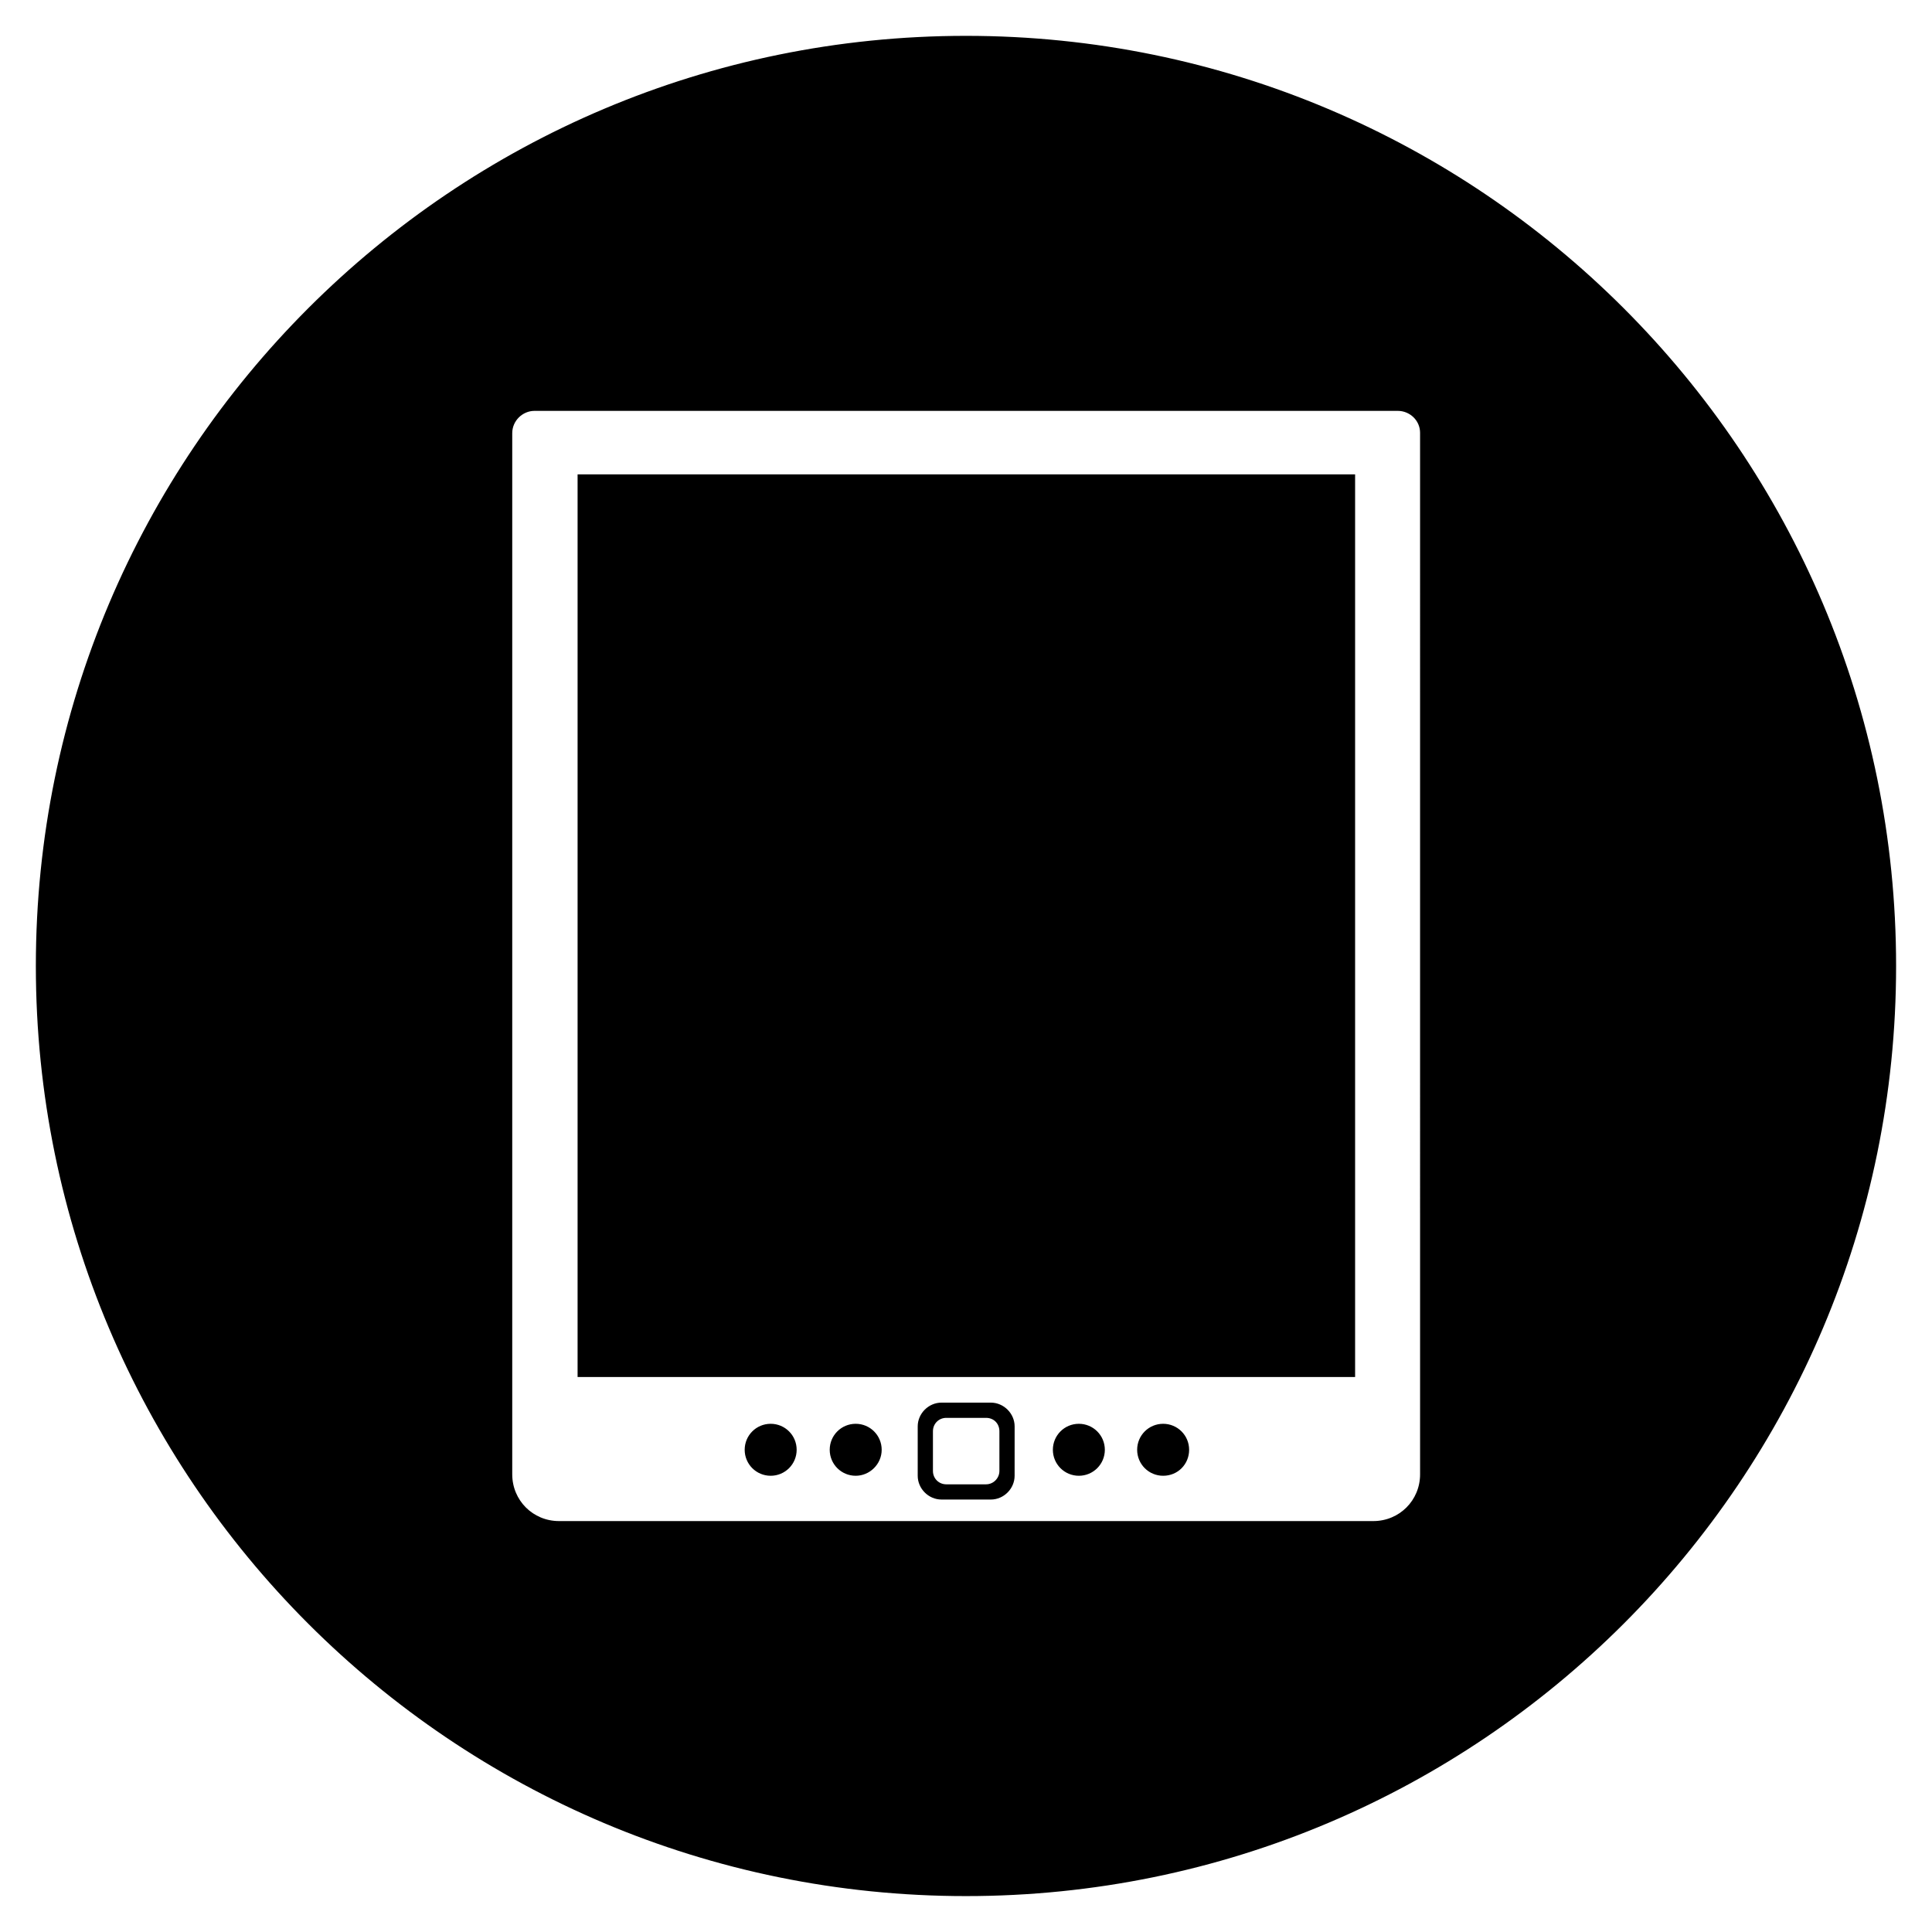 <?xml version="1.0" encoding="UTF-8"?>
<!-- Uploaded to: SVG Repo, www.svgrepo.com, Generator: SVG Repo Mixer Tools -->
<svg width="800px" height="800px" version="1.1" viewBox="144 144 512 512" xmlns="http://www.w3.org/2000/svg">
 <defs>
  <clipPath id="a">
   <path d="m148.09 148.09h503.81v503.81h-503.81z"/>
  </clipPath>
 </defs>
 <path transform="matrix(.984 0 0 .984 148.09 148.09)" d="m226.3 379.8c-3.601 0-6.498 2.902-6.498 6.498 0 3.601 2.902 6.498 6.498 6.498 3.501 0 6.498-2.902 6.498-6.498 0-3.597-2.898-6.498-6.498-6.498z" stroke="#000000" stroke-miterlimit="10"/>
 <path transform="matrix(.984 0 0 .984 148.09 148.09)" d="m286.4 379.8c-3.601 0-6.498 2.902-6.498 6.498 0 3.601 2.902 6.498 6.498 6.498 3.601 0 6.498-2.902 6.498-6.498 0-3.597-2.902-6.498-6.498-6.498z" stroke="#000000" stroke-miterlimit="10"/>
 <path transform="matrix(.984 0 0 .984 148.09 148.09)" d="m203.4 379.8c-3.601 0-6.498 2.902-6.498 6.498 0 3.601 2.902 6.498 6.498 6.498 3.601 0 6.498-2.902 6.498-6.498 0.004-3.597-2.898-6.498-6.498-6.498z" stroke="#000000" stroke-miterlimit="10"/>
 <path transform="matrix(.984 0 0 .984 148.09 148.09)" d="m262.7 374.1h-13.299c-3.2 0-5.899 2.699-5.899 5.899v13.299c0 3.2 2.699 5.899 5.899 5.899h13.299c3.2 0 5.899-2.699 5.899-5.899l0.004-13.299c0-3.2-2.703-5.899-5.903-5.899zm2.803 17.9c0 2.199-1.798 4.101-4.101 4.101h-10.698c-2.299 0-4.101-1.798-4.101-4.101v-10.698c0-2.299 1.798-4.101 4.101-4.101h10.698c2.402 0 4.101 1.798 4.101 4.101z" stroke="#000000" stroke-miterlimit="10"/>
 <path transform="matrix(.984 0 0 .984 148.09 148.09)" d="m309.1 379.8c-3.601 0-6.498 2.902-6.498 6.498 0 3.601 2.902 6.498 6.498 6.498 3.7 0 6.498-2.902 6.498-6.498 0-3.597-2.898-6.498-6.498-6.498z" stroke="#000000" stroke-miterlimit="10"/>
 <path d="m400 154c-135.89 0-246 110.11-246 246s110.11 246 246 246 246-110.11 246-246c0.004-135.89-110.11-246-246-246zm120.84 380.71c0 7.184-5.707 12.891-12.891 12.891h-215.79c-7.184 0-12.891-5.707-12.891-12.891v-275.91c0-3.543 2.953-6.394 6.394-6.394h228.78c3.445 0 6.394 2.754 6.394 6.297z"/>
 <g clip-path="url(#a)">
  <path transform="matrix(.984 0 0 .984 148.09 148.09)" d="m256 5.998c-138.1 0-250 111.9-250 250s111.9 250 250 250c138.1 0 250-111.9 250-250 0.004-138.1-111.9-250-250-250zm122.8 386.9c0 7.3-5.8 13.1-13.1 13.1h-219.3c-7.3 0-13.1-5.8-13.1-13.1v-280.4c0-3.601 3.001-6.498 6.498-6.498h232.5c3.501 0 6.498 2.799 6.498 6.399z" fill="none" stroke="#000000" stroke-miterlimit="10"/>
 </g>
 <path transform="matrix(.984 0 0 .984 148.09 148.09)" d="m151.9 124.1h208.4v242.1h-208.4z" stroke="#000000" stroke-miterlimit="10"/>
</svg>